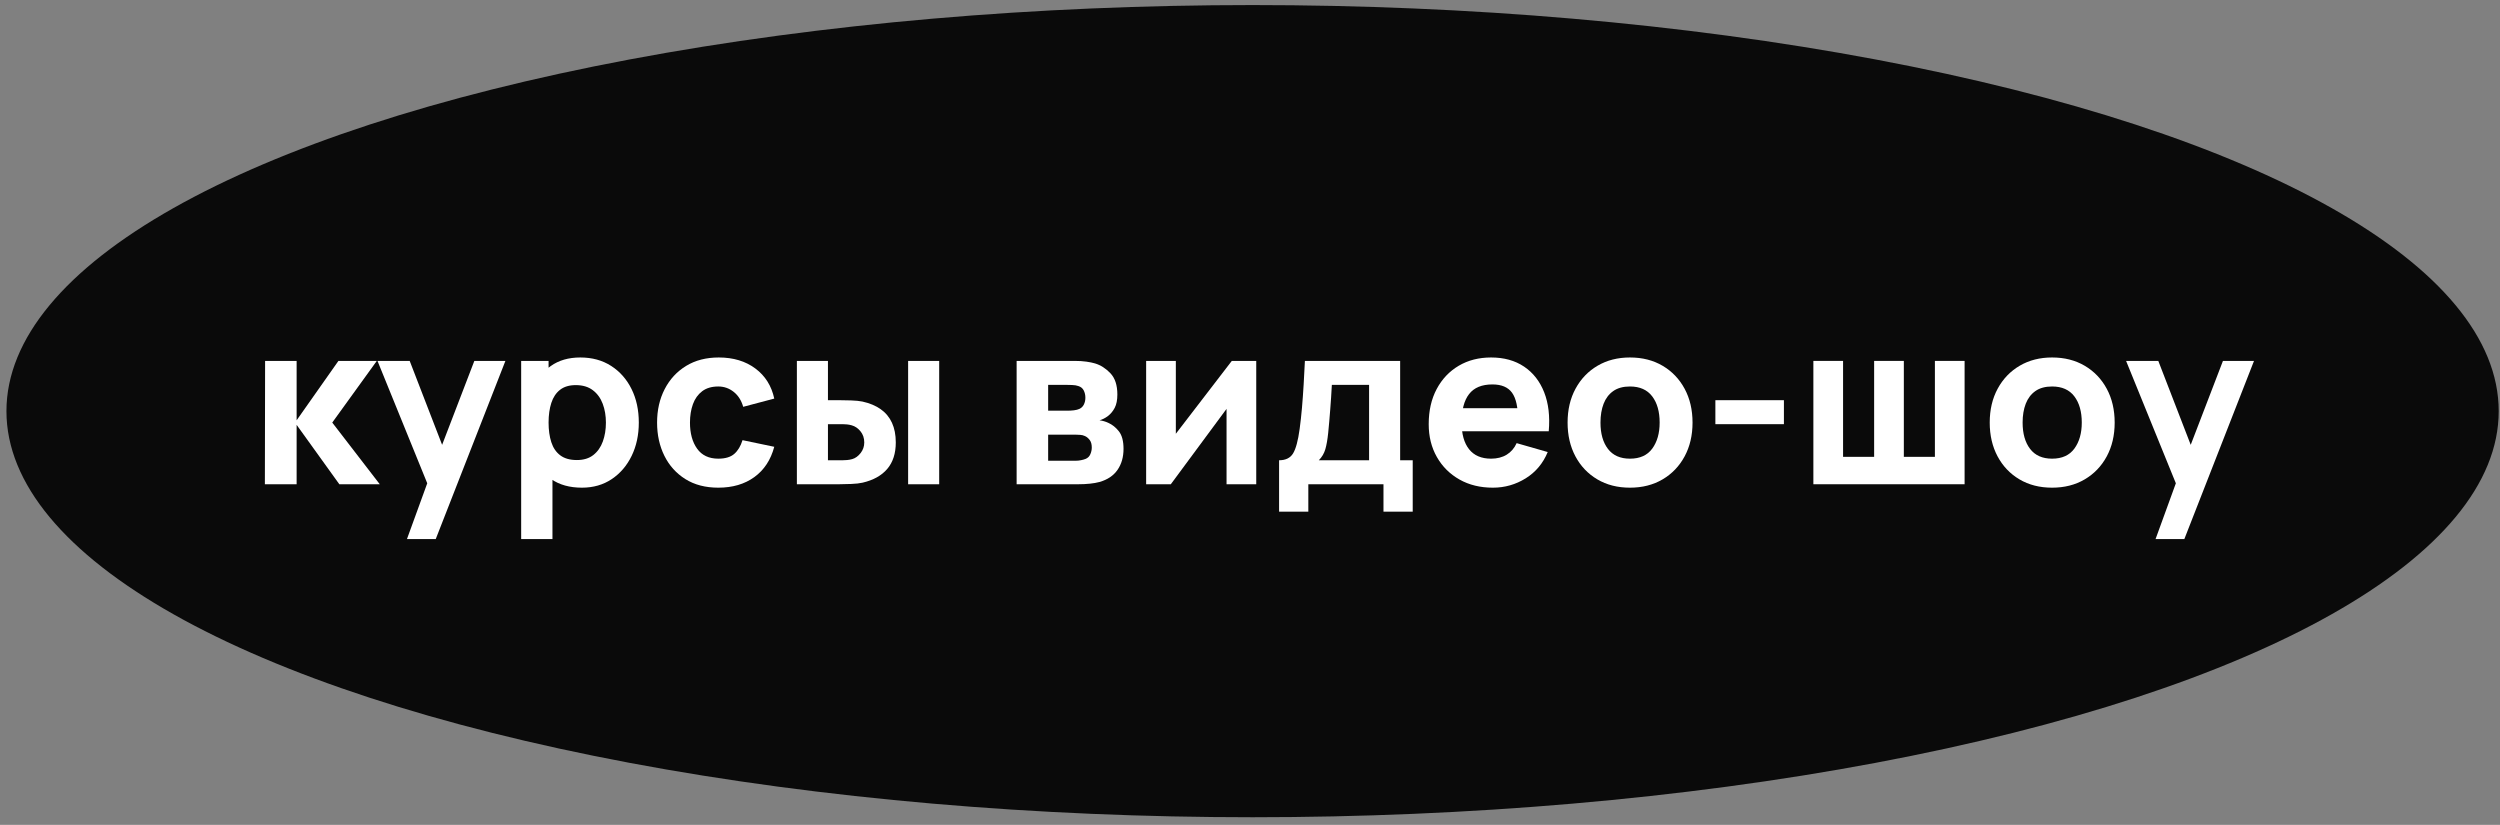 <?xml version="1.0" encoding="UTF-8"?> <svg xmlns="http://www.w3.org/2000/svg" xmlns:xlink="http://www.w3.org/1999/xlink" width="197px" height="65px" viewBox="0 0 197 65"><rect x="0" y="0" width="197" height="65" fill="#808080" stroke="none"/> <title>tag-05</title> <g id="Pages" stroke="none" stroke-width="1" fill="none" fill-rule="evenodd"> <g id="tag-05" transform="translate(0.508, 0.399)"> <ellipse id="Oval" fill="#0A0A0A" cx="98.195" cy="32" rx="98.195" ry="32"></ellipse> <g id="сюжетные-курсы" transform="translate(20.364, 27.77)" fill="#FFFFFF" fill-rule="nonzero"> <polygon id="Path" points="-3.93223479e-14 9.99 0.018 0.27 2.502 0.27 2.502 4.95 5.796 0.27 8.82 0.27 5.31 5.13 9.054 9.99 5.868 9.99 2.502 5.31 2.502 9.99"></polygon> <polygon id="Path" points="11.196 14.31 13.068 9.162 13.104 10.674 8.874 0.27 11.412 0.27 14.256 7.632 13.68 7.632 16.506 0.27 18.954 0.27 13.464 14.31"></polygon> <path d="M24.984,10.26 C24.018,10.26 23.211,10.035 22.563,9.585 C21.915,9.135 21.427,8.523 21.101,7.749 C20.773,6.975 20.61,6.102 20.61,5.13 C20.61,4.158 20.772,3.285 21.096,2.511 C21.42,1.737 21.897,1.125 22.527,0.675 C23.157,0.225 23.934,-5.43191903e-13 24.858,-5.43191903e-13 C25.788,-5.43191903e-13 26.598,0.222 27.288,0.666 C27.978,1.11 28.514,1.718 28.895,2.489 C29.276,3.26 29.466,4.14 29.466,5.13 C29.466,6.102 29.279,6.975 28.904,7.749 C28.529,8.523 28.005,9.135 27.333,9.585 C26.661,10.035 25.878,10.26 24.984,10.26 Z M20.196,14.31 L20.196,0.27 L22.356,0.27 L22.356,6.93 L22.662,6.93 L22.662,14.31 L20.196,14.31 Z M24.588,8.082 C25.116,8.082 25.548,7.95 25.884,7.686 C26.22,7.422 26.469,7.066 26.631,6.62 C26.793,6.173 26.874,5.676 26.874,5.13 C26.874,4.59 26.79,4.096 26.622,3.65 C26.454,3.203 26.195,2.845 25.843,2.579 C25.492,2.312 25.044,2.178 24.498,2.178 C23.988,2.178 23.576,2.301 23.261,2.547 C22.945,2.793 22.716,3.138 22.572,3.582 C22.428,4.026 22.356,4.542 22.356,5.13 C22.356,5.718 22.428,6.234 22.572,6.678 C22.716,7.122 22.951,7.467 23.279,7.713 C23.605,7.959 24.042,8.082 24.588,8.082 Z" id="Shape"></path> <path d="M35.73,10.26 C34.722,10.26 33.858,10.035 33.138,9.585 C32.418,9.135 31.866,8.523 31.482,7.749 C31.098,6.975 30.906,6.102 30.906,5.13 C30.906,4.146 31.105,3.267 31.505,2.493 C31.904,1.719 32.466,1.11 33.192,0.666 C33.918,0.222 34.776,-8.43997546e-13 35.766,-8.43997546e-13 C36.912,-8.43997546e-13 37.873,0.289 38.651,0.869 C39.428,1.448 39.924,2.238 40.14,3.24 L37.692,3.888 C37.548,3.384 37.297,2.991 36.941,2.709 C36.584,2.427 36.18,2.286 35.73,2.286 C35.214,2.286 34.791,2.41 34.461,2.659 C34.131,2.909 33.888,3.248 33.732,3.676 C33.576,4.106 33.498,4.59 33.498,5.13 C33.498,5.976 33.685,6.662 34.06,7.186 C34.435,7.712 34.992,7.974 35.73,7.974 C36.282,7.974 36.702,7.848 36.99,7.596 C37.278,7.344 37.494,6.984 37.638,6.516 L40.14,7.038 C39.864,8.07 39.342,8.865 38.574,9.423 C37.806,9.981 36.858,10.26 35.73,10.26 Z" id="Path"></path> <path d="M41.922,9.99 L41.922,0.27 L44.37,0.27 L44.37,3.366 L45.252,3.366 C45.522,3.366 45.837,3.372 46.197,3.384 C46.557,3.396 46.854,3.426 47.088,3.474 C47.658,3.6 48.138,3.801 48.528,4.077 C48.918,4.353 49.214,4.708 49.414,5.144 C49.615,5.579 49.716,6.096 49.716,6.696 C49.716,7.56 49.492,8.255 49.045,8.78 C48.599,9.305 47.952,9.666 47.106,9.864 C46.872,9.918 46.572,9.953 46.206,9.967 C45.84,9.982 45.522,9.99 45.252,9.99 L41.922,9.99 Z M44.37,8.1 L45.522,8.1 C45.63,8.1 45.75,8.094 45.882,8.082 C46.014,8.07 46.146,8.046 46.278,8.01 C46.53,7.938 46.752,7.779 46.944,7.533 C47.136,7.287 47.232,7.008 47.232,6.696 C47.232,6.354 47.133,6.061 46.935,5.819 C46.737,5.575 46.506,5.418 46.242,5.346 C46.116,5.31 45.99,5.286 45.864,5.274 C45.738,5.262 45.624,5.256 45.522,5.256 L44.37,5.256 L44.37,8.1 Z M50.688,9.99 L50.688,0.27 L53.136,0.27 L53.136,9.99 L50.688,9.99 Z" id="Shape"></path> <path d="M59.238,9.99 L59.238,0.27 L63.792,0.27 C64.152,0.27 64.467,0.289 64.737,0.329 C65.007,0.367 65.232,0.414 65.412,0.468 C65.856,0.6 66.261,0.858 66.627,1.242 C66.993,1.626 67.176,2.184 67.176,2.916 C67.176,3.348 67.107,3.697 66.969,3.965 C66.831,4.231 66.648,4.452 66.42,4.626 C66.312,4.704 66.204,4.77 66.096,4.824 C65.988,4.878 65.88,4.92 65.772,4.95 C66.024,4.986 66.252,5.052 66.456,5.148 C66.78,5.292 67.062,5.519 67.302,5.827 C67.542,6.136 67.662,6.594 67.662,7.2 C67.662,7.848 67.504,8.4 67.189,8.856 C66.874,9.312 66.402,9.63 65.772,9.81 C65.556,9.87 65.302,9.915 65.011,9.945 C64.721,9.975 64.416,9.99 64.098,9.99 L59.238,9.99 Z M61.722,8.136 L63.918,8.136 C64.044,8.136 64.174,8.123 64.309,8.095 C64.445,8.069 64.566,8.034 64.674,7.992 C64.848,7.92 64.972,7.797 65.047,7.623 C65.123,7.449 65.16,7.272 65.16,7.092 C65.16,6.84 65.105,6.642 64.993,6.498 C64.882,6.354 64.758,6.252 64.62,6.192 C64.506,6.138 64.382,6.106 64.246,6.098 C64.112,6.088 64.002,6.084 63.918,6.084 L61.722,6.084 L61.722,8.136 Z M61.722,4.194 L63.216,4.194 C63.408,4.194 63.59,4.184 63.761,4.162 C63.931,4.141 64.074,4.104 64.188,4.05 C64.344,3.978 64.461,3.862 64.539,3.704 C64.617,3.545 64.656,3.366 64.656,3.168 C64.656,2.958 64.612,2.768 64.525,2.596 C64.439,2.425 64.296,2.31 64.098,2.25 C63.966,2.202 63.8,2.175 63.599,2.169 C63.398,2.163 63.27,2.16 63.216,2.16 L61.722,2.16 L61.722,4.194 Z" id="Shape"></path> <polygon id="Path" points="78.12 0.27 78.12 9.99 75.78 9.99 75.78 4.05 71.388 9.99 69.444 9.99 69.444 0.27 71.784 0.27 71.784 6.012 76.194 0.27"></polygon> <path d="M79.92,12.15 L79.92,8.1 C80.436,8.1 80.803,7.92 81.022,7.56 C81.242,7.2 81.414,6.558 81.54,5.634 C81.612,5.1 81.674,4.539 81.725,3.951 C81.775,3.363 81.819,2.76 81.855,2.142 C81.891,1.524 81.924,0.9 81.954,0.27 L89.46,0.27 L89.46,8.1 L90.45,8.1 L90.45,12.15 L88.146,12.15 L88.146,9.99 L82.224,9.99 L82.224,12.15 L79.92,12.15 Z M83.052,8.1 L87.012,8.1 L87.012,2.16 L84.078,2.16 C84.06,2.49 84.04,2.82 84.019,3.15 C83.999,3.48 83.975,3.807 83.948,4.131 C83.921,4.455 83.895,4.769 83.871,5.072 C83.847,5.375 83.82,5.664 83.79,5.94 C83.736,6.468 83.661,6.897 83.565,7.227 C83.469,7.557 83.298,7.848 83.052,8.1 Z" id="Shape"></path> <path d="M96.768,10.26 C95.772,10.26 94.894,10.046 94.135,9.617 C93.376,9.188 92.782,8.597 92.353,7.843 C91.924,7.09 91.71,6.228 91.71,5.256 C91.71,4.194 91.92,3.27 92.34,2.484 C92.76,1.698 93.339,1.087 94.077,0.652 C94.815,0.217 95.664,-5.21348593e-13 96.624,-5.21348593e-13 C97.644,-5.21348593e-13 98.511,0.24 99.225,0.72 C99.939,1.2 100.467,1.875 100.809,2.745 C101.151,3.615 101.271,4.638 101.169,5.814 L98.748,5.814 L98.748,4.914 C98.748,3.924 98.591,3.212 98.275,2.776 C97.96,2.341 97.446,2.124 96.732,2.124 C95.898,2.124 95.284,2.377 94.891,2.885 C94.499,3.392 94.302,4.14 94.302,5.13 C94.302,6.036 94.499,6.737 94.891,7.231 C95.284,7.726 95.862,7.974 96.624,7.974 C97.104,7.974 97.515,7.869 97.857,7.659 C98.199,7.449 98.46,7.146 98.64,6.75 L101.088,7.452 C100.722,8.34 100.144,9.03 99.356,9.522 C98.567,10.014 97.704,10.26 96.768,10.26 Z M93.546,5.814 L93.546,3.996 L99.99,3.996 L99.99,5.814 L93.546,5.814 Z" id="Shape"></path> <path d="M107.568,10.26 C106.59,10.26 105.732,10.041 104.994,9.603 C104.256,9.165 103.681,8.56 103.27,7.79 C102.859,7.019 102.654,6.132 102.654,5.13 C102.654,4.116 102.864,3.224 103.284,2.453 C103.704,1.681 104.283,1.08 105.021,0.648 C105.759,0.216 106.608,-3.67837831e-13 107.568,-3.67837831e-13 C108.546,-3.67837831e-13 109.406,0.219 110.147,0.657 C110.888,1.095 111.465,1.7 111.879,2.47 C112.293,3.241 112.5,4.128 112.5,5.13 C112.5,6.138 112.291,7.027 111.874,7.798 C111.457,8.569 110.879,9.172 110.138,9.607 C109.397,10.043 108.54,10.26 107.568,10.26 Z M107.568,7.974 C108.354,7.974 108.941,7.708 109.328,7.178 C109.715,6.646 109.908,5.964 109.908,5.13 C109.908,4.266 109.712,3.576 109.319,3.06 C108.925,2.544 108.342,2.286 107.568,2.286 C107.034,2.286 106.596,2.406 106.254,2.646 C105.912,2.886 105.659,3.219 105.493,3.645 C105.329,4.071 105.246,4.566 105.246,5.13 C105.246,6 105.442,6.691 105.835,7.205 C106.228,7.718 106.806,7.974 107.568,7.974 Z" id="Shape"></path> <polygon id="Path" points="114.3 5.256 114.3 3.366 119.7 3.366 119.7 5.256"></polygon> <polygon id="Path" points="122.022 9.99 122.022 0.27 124.362 0.27 124.362 7.83 126.81 7.83 126.81 0.27 129.15 0.27 129.15 7.83 131.598 7.83 131.598 0.27 133.938 0.27 133.938 9.99"></polygon> <path d="M140.832,10.26 C139.854,10.26 138.996,10.041 138.258,9.603 C137.52,9.165 136.946,8.56 136.535,7.79 C136.124,7.019 135.918,6.132 135.918,5.13 C135.918,4.116 136.128,3.224 136.548,2.453 C136.968,1.681 137.547,1.08 138.285,0.648 C139.023,0.216 139.872,-5.70175555e-13 140.832,-5.70175555e-13 C141.81,-5.70175555e-13 142.669,0.219 143.411,0.657 C144.151,1.095 144.729,1.7 145.143,2.47 C145.557,3.241 145.764,4.128 145.764,5.13 C145.764,6.138 145.555,7.027 145.138,7.798 C144.721,8.569 144.143,9.172 143.401,9.607 C142.661,10.043 141.804,10.26 140.832,10.26 Z M140.832,7.974 C141.618,7.974 142.204,7.708 142.591,7.178 C142.978,6.646 143.172,5.964 143.172,5.13 C143.172,4.266 142.976,3.576 142.583,3.06 C142.19,2.544 141.606,2.286 140.832,2.286 C140.298,2.286 139.86,2.406 139.518,2.646 C139.176,2.886 138.923,3.219 138.757,3.645 C138.593,4.071 138.51,4.566 138.51,5.13 C138.51,6 138.707,6.691 139.1,7.205 C139.493,7.718 140.07,7.974 140.832,7.974 Z" id="Shape"></path> <polygon id="Path" points="148.986 14.31 150.858 9.162 150.894 10.674 146.664 0.27 149.202 0.27 152.046 7.632 151.47 7.632 154.296 0.27 156.744 0.27 151.254 14.31"></polygon> </g> </g> </g> </svg> 
